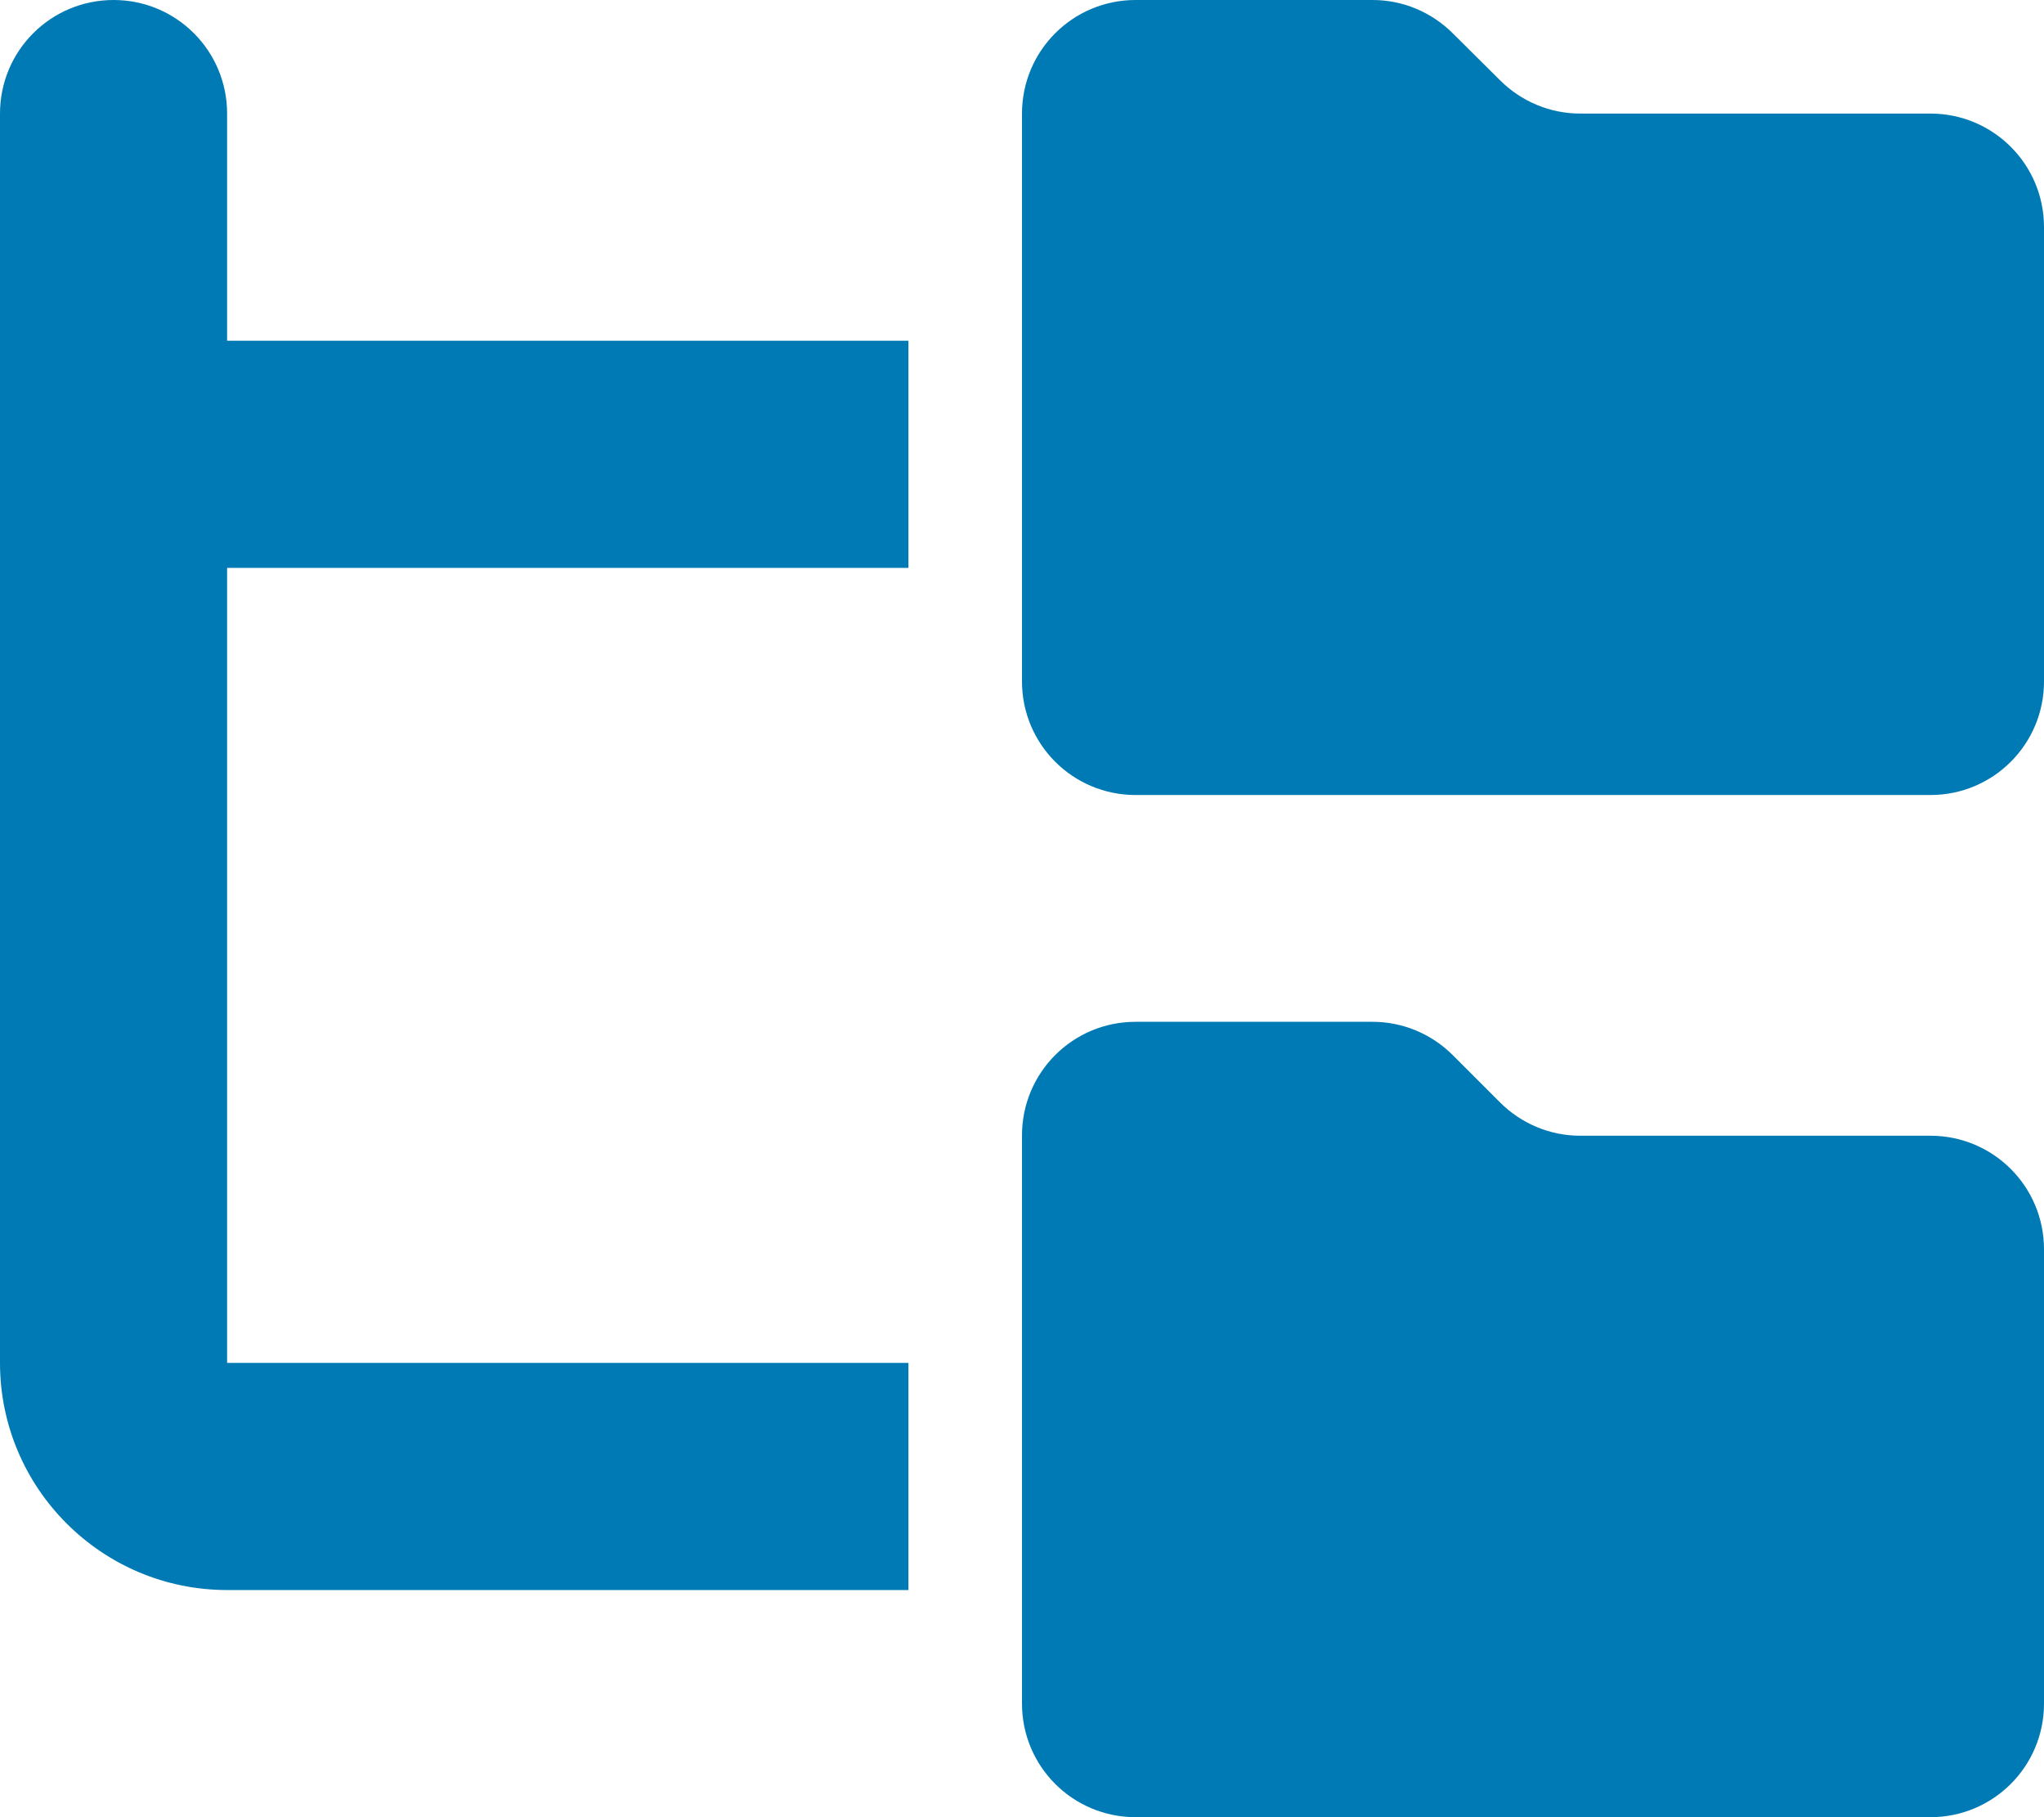 <?xml version="1.0" encoding="utf-8"?>
<!-- Generator: Adobe Illustrator 28.0.0, SVG Export Plug-In . SVG Version: 6.00 Build 0)  -->
<svg version="1.1" id="レイヤー_1" xmlns="http://www.w3.org/2000/svg" xmlns:xlink="http://www.w3.org/1999/xlink" x="0px"
	 y="0px" viewBox="0 0 576 512" style="enable-background:new 0 0 576 512;" xml:space="preserve">
<style type="text/css">
	.st0{fill:#007AB4;}
</style>
<path class="st0" d="M64,32C64,14.3,49.7,0,32,0S0,14.3,0,32v96v256c0,35.3,28.7,64,64,64h192v-64H64V160h192V96H64V32z M288,192
	c0,17.7,14.3,32,32,32h224c17.7,0,32-14.3,32-32V64c0-17.7-14.3-32-32-32h-98.7c-8.5,0-16.6-3.4-22.6-9.4L409.4,9.4
	c-6-6-14.1-9.4-22.6-9.4H320c-17.7,0-32,14.3-32,32V192z M288,480c0,17.7,14.3,32,32,32h224c17.7,0,32-14.3,32-32V352
	c0-17.7-14.3-32-32-32h-98.7c-8.5,0-16.6-3.4-22.6-9.4l-13.3-13.3c-6-6-14.1-9.4-22.6-9.4H320c-17.7,0-32,14.3-32,32V480z"/>
</svg>
